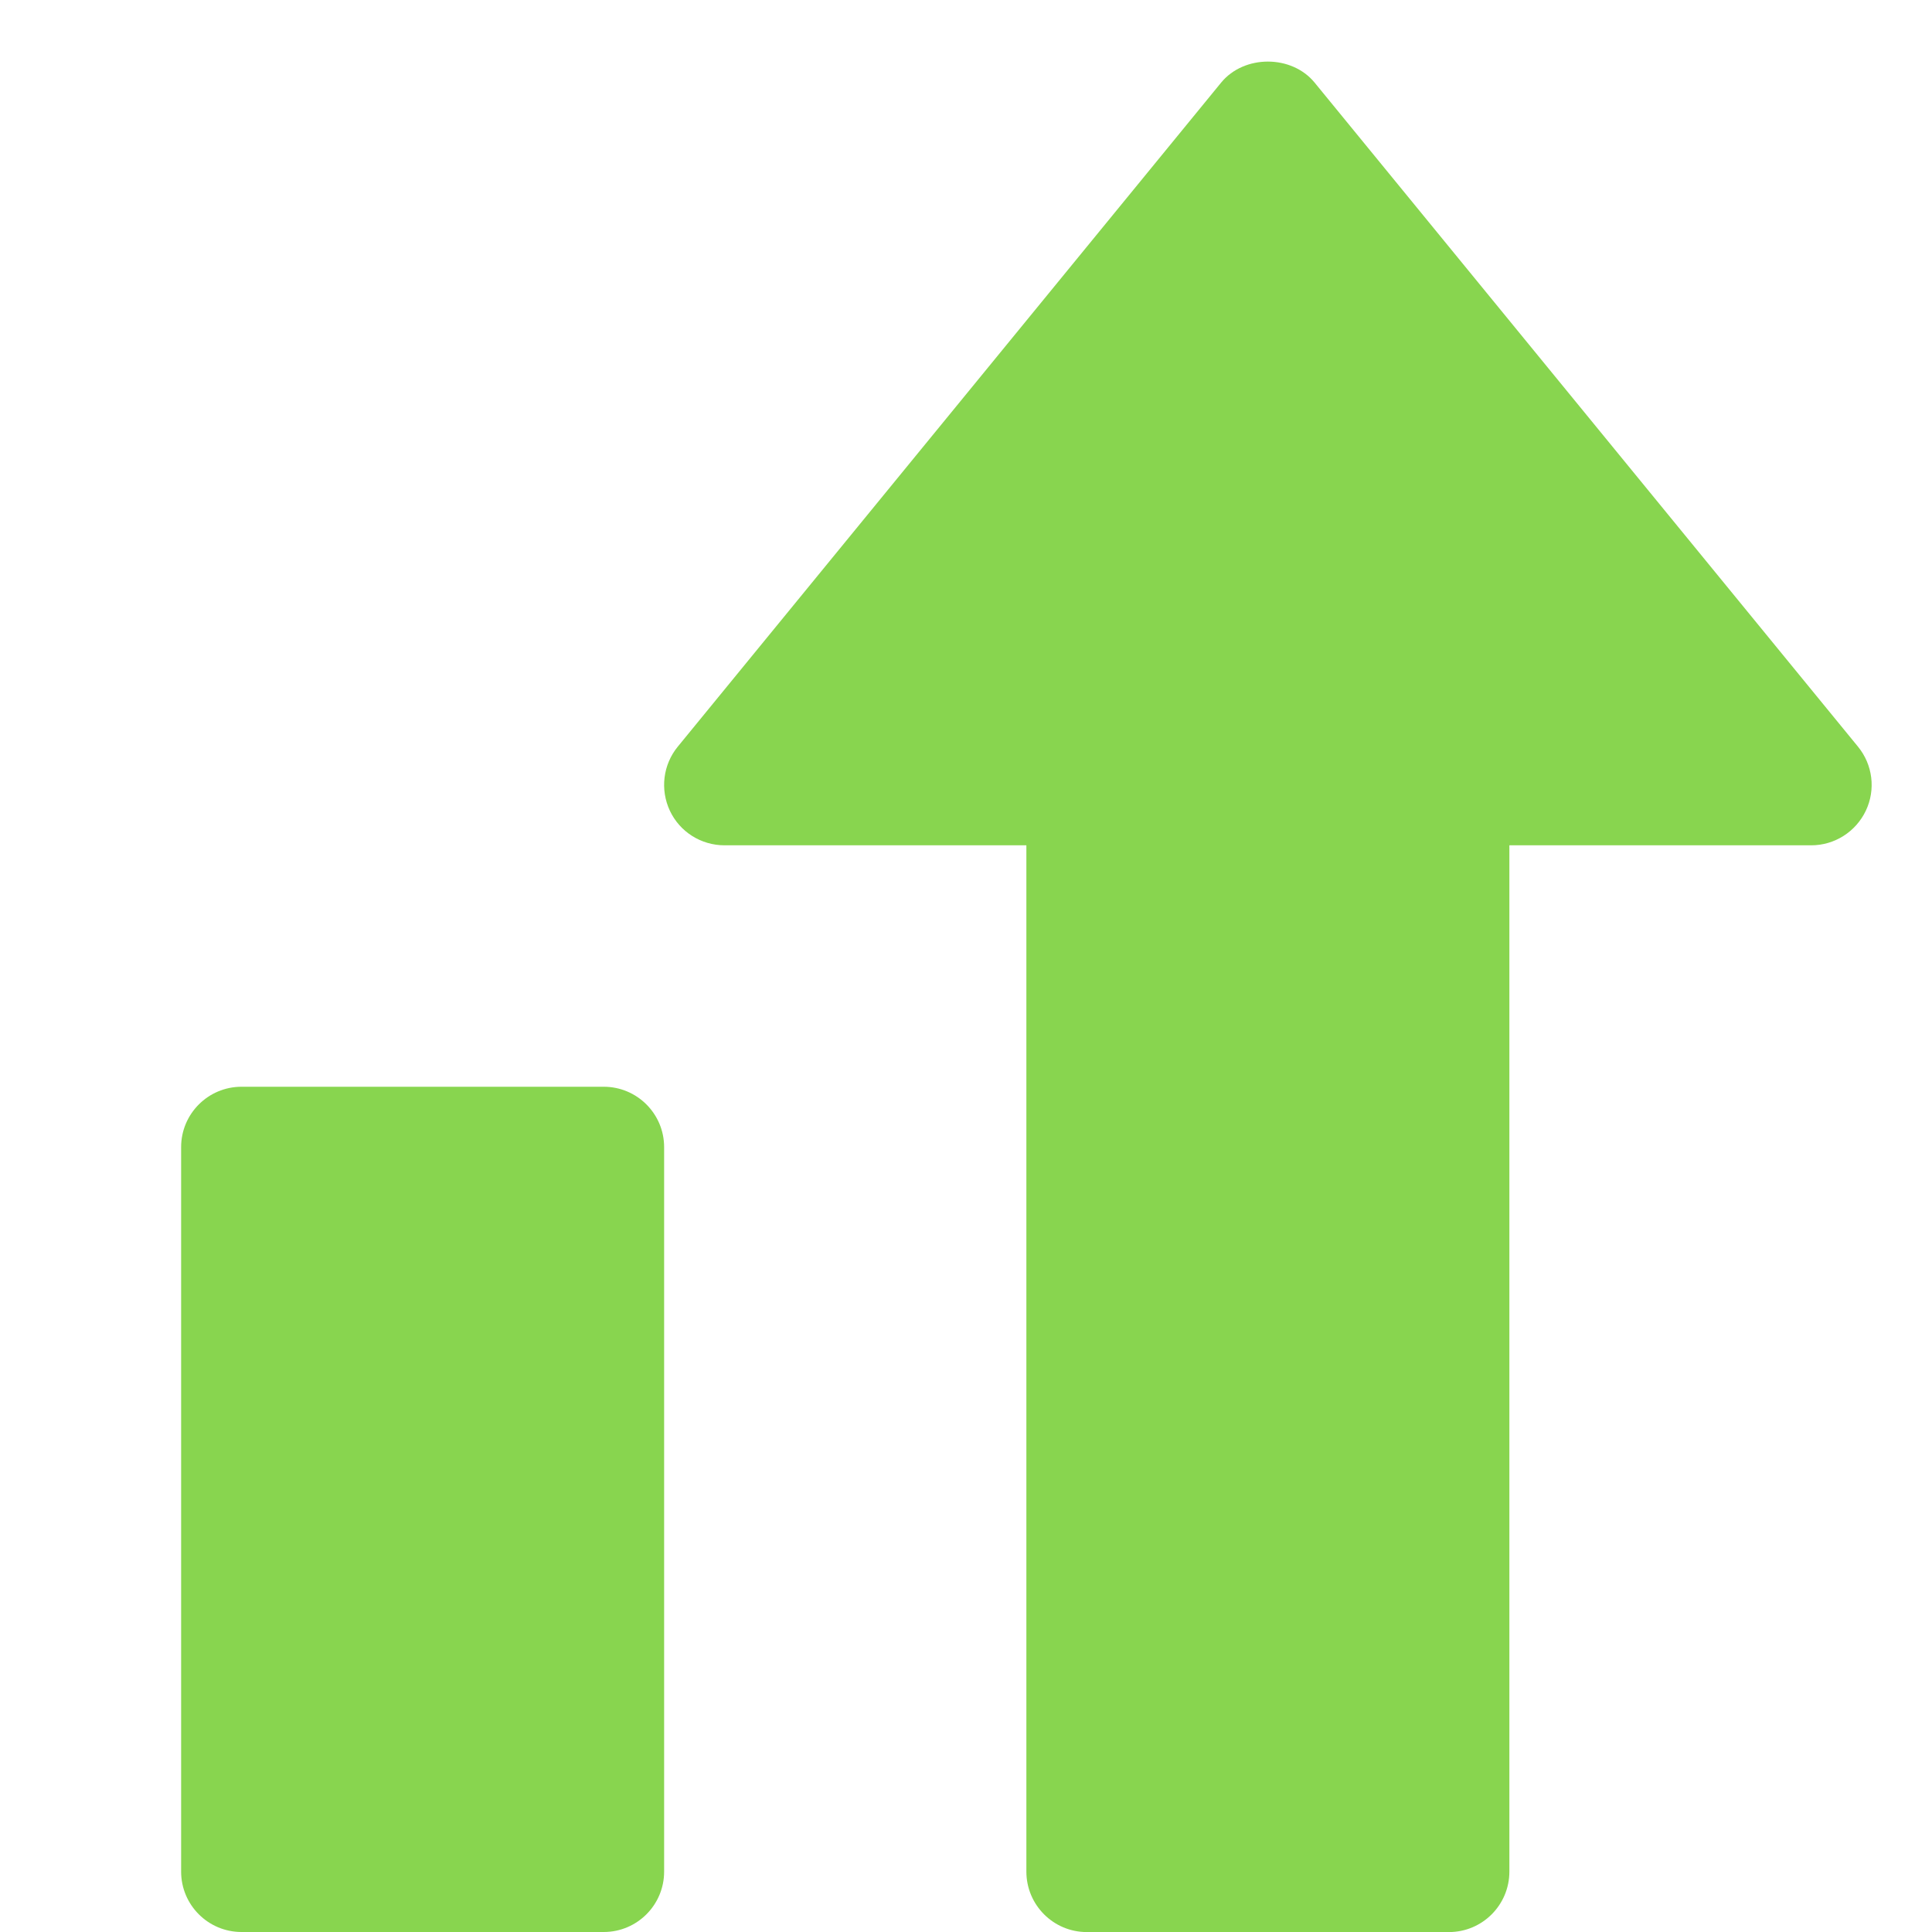 <svg width="32" height="32" viewBox="0 0 32 32" fill="none" xmlns="http://www.w3.org/2000/svg">
<g clip-path="url(#clip0_447_1482)">
<g clip-path="url(#clip1_447_1482)">
<path d="M10 18H4C3.448 18 3 18.448 3 19V31C3 31.552 3.448 32 4 32H10C10.552 32 11 31.552 11 31V19C11 18.448 10.552 18 10 18Z" fill="#88D54F"/>
<path d="M30.774 12.367L21.774 1.368C21.394 0.904 20.606 0.904 20.226 1.368L11.226 12.367C10.981 12.666 10.931 13.079 11.096 13.43C11.261 13.78 11.614 14.001 12 14.001H17V31C17 31.552 17.448 32.001 18 32.001H24C24.552 32.001 25 31.552 25 31V14.001H30C30.386 14.001 30.738 13.777 30.904 13.428C31.07 13.079 31.019 12.666 30.774 12.367Z" fill="#88D54F"/>
</g>
</g>
<defs>
<clipPath id="clip0_447_1482">
<rect width="32" height="32" fill="white"/>
</clipPath>
<clipPath id="clip1_447_1482">
<rect width="32" height="32" fill="white"/>
</clipPath>
</defs>
</svg>
